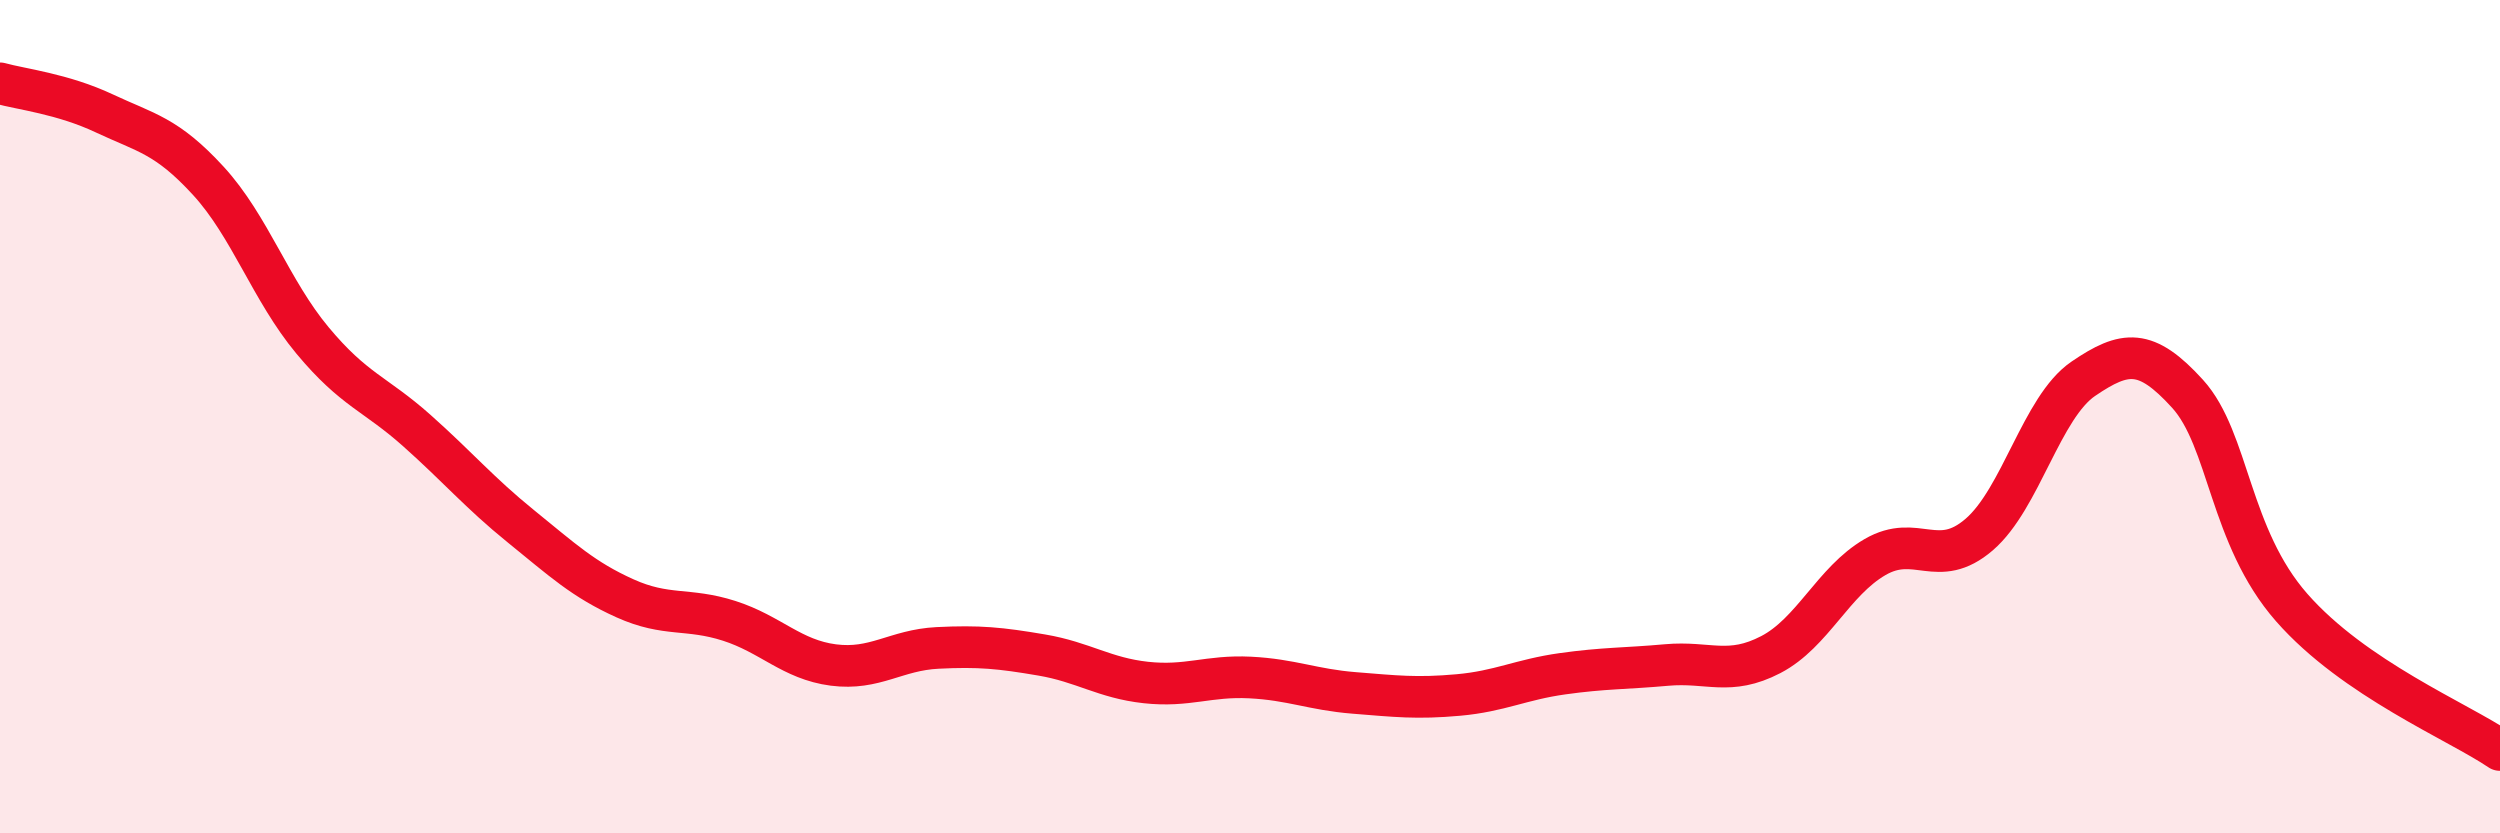 
    <svg width="60" height="20" viewBox="0 0 60 20" xmlns="http://www.w3.org/2000/svg">
      <path
        d="M 0,2 C 0.5,2.14 1.5,2.25 2.5,2.72 C 3.5,3.19 4,3.25 5,4.34 C 6,5.43 6.5,6.97 7.5,8.17 C 8.5,9.37 9,9.44 10,10.33 C 11,11.22 11.5,11.82 12.5,12.63 C 13.5,13.44 14,13.91 15,14.36 C 16,14.81 16.5,14.58 17.5,14.9 C 18.5,15.22 19,15.83 20,15.96 C 21,16.09 21.5,15.6 22.5,15.55 C 23.5,15.5 24,15.55 25,15.72 C 26,15.89 26.5,16.27 27.5,16.38 C 28.5,16.49 29,16.21 30,16.26 C 31,16.31 31.5,16.55 32.5,16.63 C 33.5,16.71 34,16.77 35,16.68 C 36,16.59 36.5,16.31 37.5,16.17 C 38.5,16.03 39,16.05 40,15.96 C 41,15.87 41.5,16.23 42.5,15.71 C 43.5,15.19 44,13.95 45,13.37 C 46,12.79 46.5,13.69 47.5,12.83 C 48.5,11.97 49,9.77 50,9.09 C 51,8.41 51.5,8.35 52.5,9.45 C 53.5,10.55 53.5,12.87 55,14.58 C 56.5,16.29 59,17.32 60,18L60 20L0 20Z"
        fill="#EB0A25"
        opacity="0.1"
        stroke-linecap="round"
        stroke-linejoin="round"
      />
      <path
        d="M 0,2 C 0.5,2.14 1.5,2.25 2.5,2.72 C 3.5,3.19 4,3.25 5,4.34 C 6,5.43 6.5,6.97 7.5,8.17 C 8.5,9.37 9,9.44 10,10.33 C 11,11.22 11.5,11.82 12.5,12.63 C 13.5,13.44 14,13.91 15,14.36 C 16,14.81 16.5,14.58 17.5,14.9 C 18.5,15.22 19,15.83 20,15.96 C 21,16.09 21.5,15.6 22.5,15.55 C 23.5,15.5 24,15.55 25,15.72 C 26,15.89 26.5,16.27 27.5,16.38 C 28.5,16.49 29,16.21 30,16.26 C 31,16.31 31.5,16.55 32.5,16.63 C 33.5,16.71 34,16.77 35,16.68 C 36,16.59 36.5,16.31 37.5,16.17 C 38.5,16.03 39,16.05 40,15.96 C 41,15.87 41.5,16.23 42.5,15.71 C 43.5,15.19 44,13.95 45,13.37 C 46,12.79 46.5,13.69 47.5,12.83 C 48.5,11.97 49,9.77 50,9.09 C 51,8.41 51.5,8.35 52.5,9.45 C 53.5,10.55 53.5,12.87 55,14.58 C 56.5,16.29 59,17.32 60,18"
        stroke="#EB0A25"
        stroke-width="1"
        fill="none"
        stroke-linecap="round"
        stroke-linejoin="round"
      />
    </svg>
  